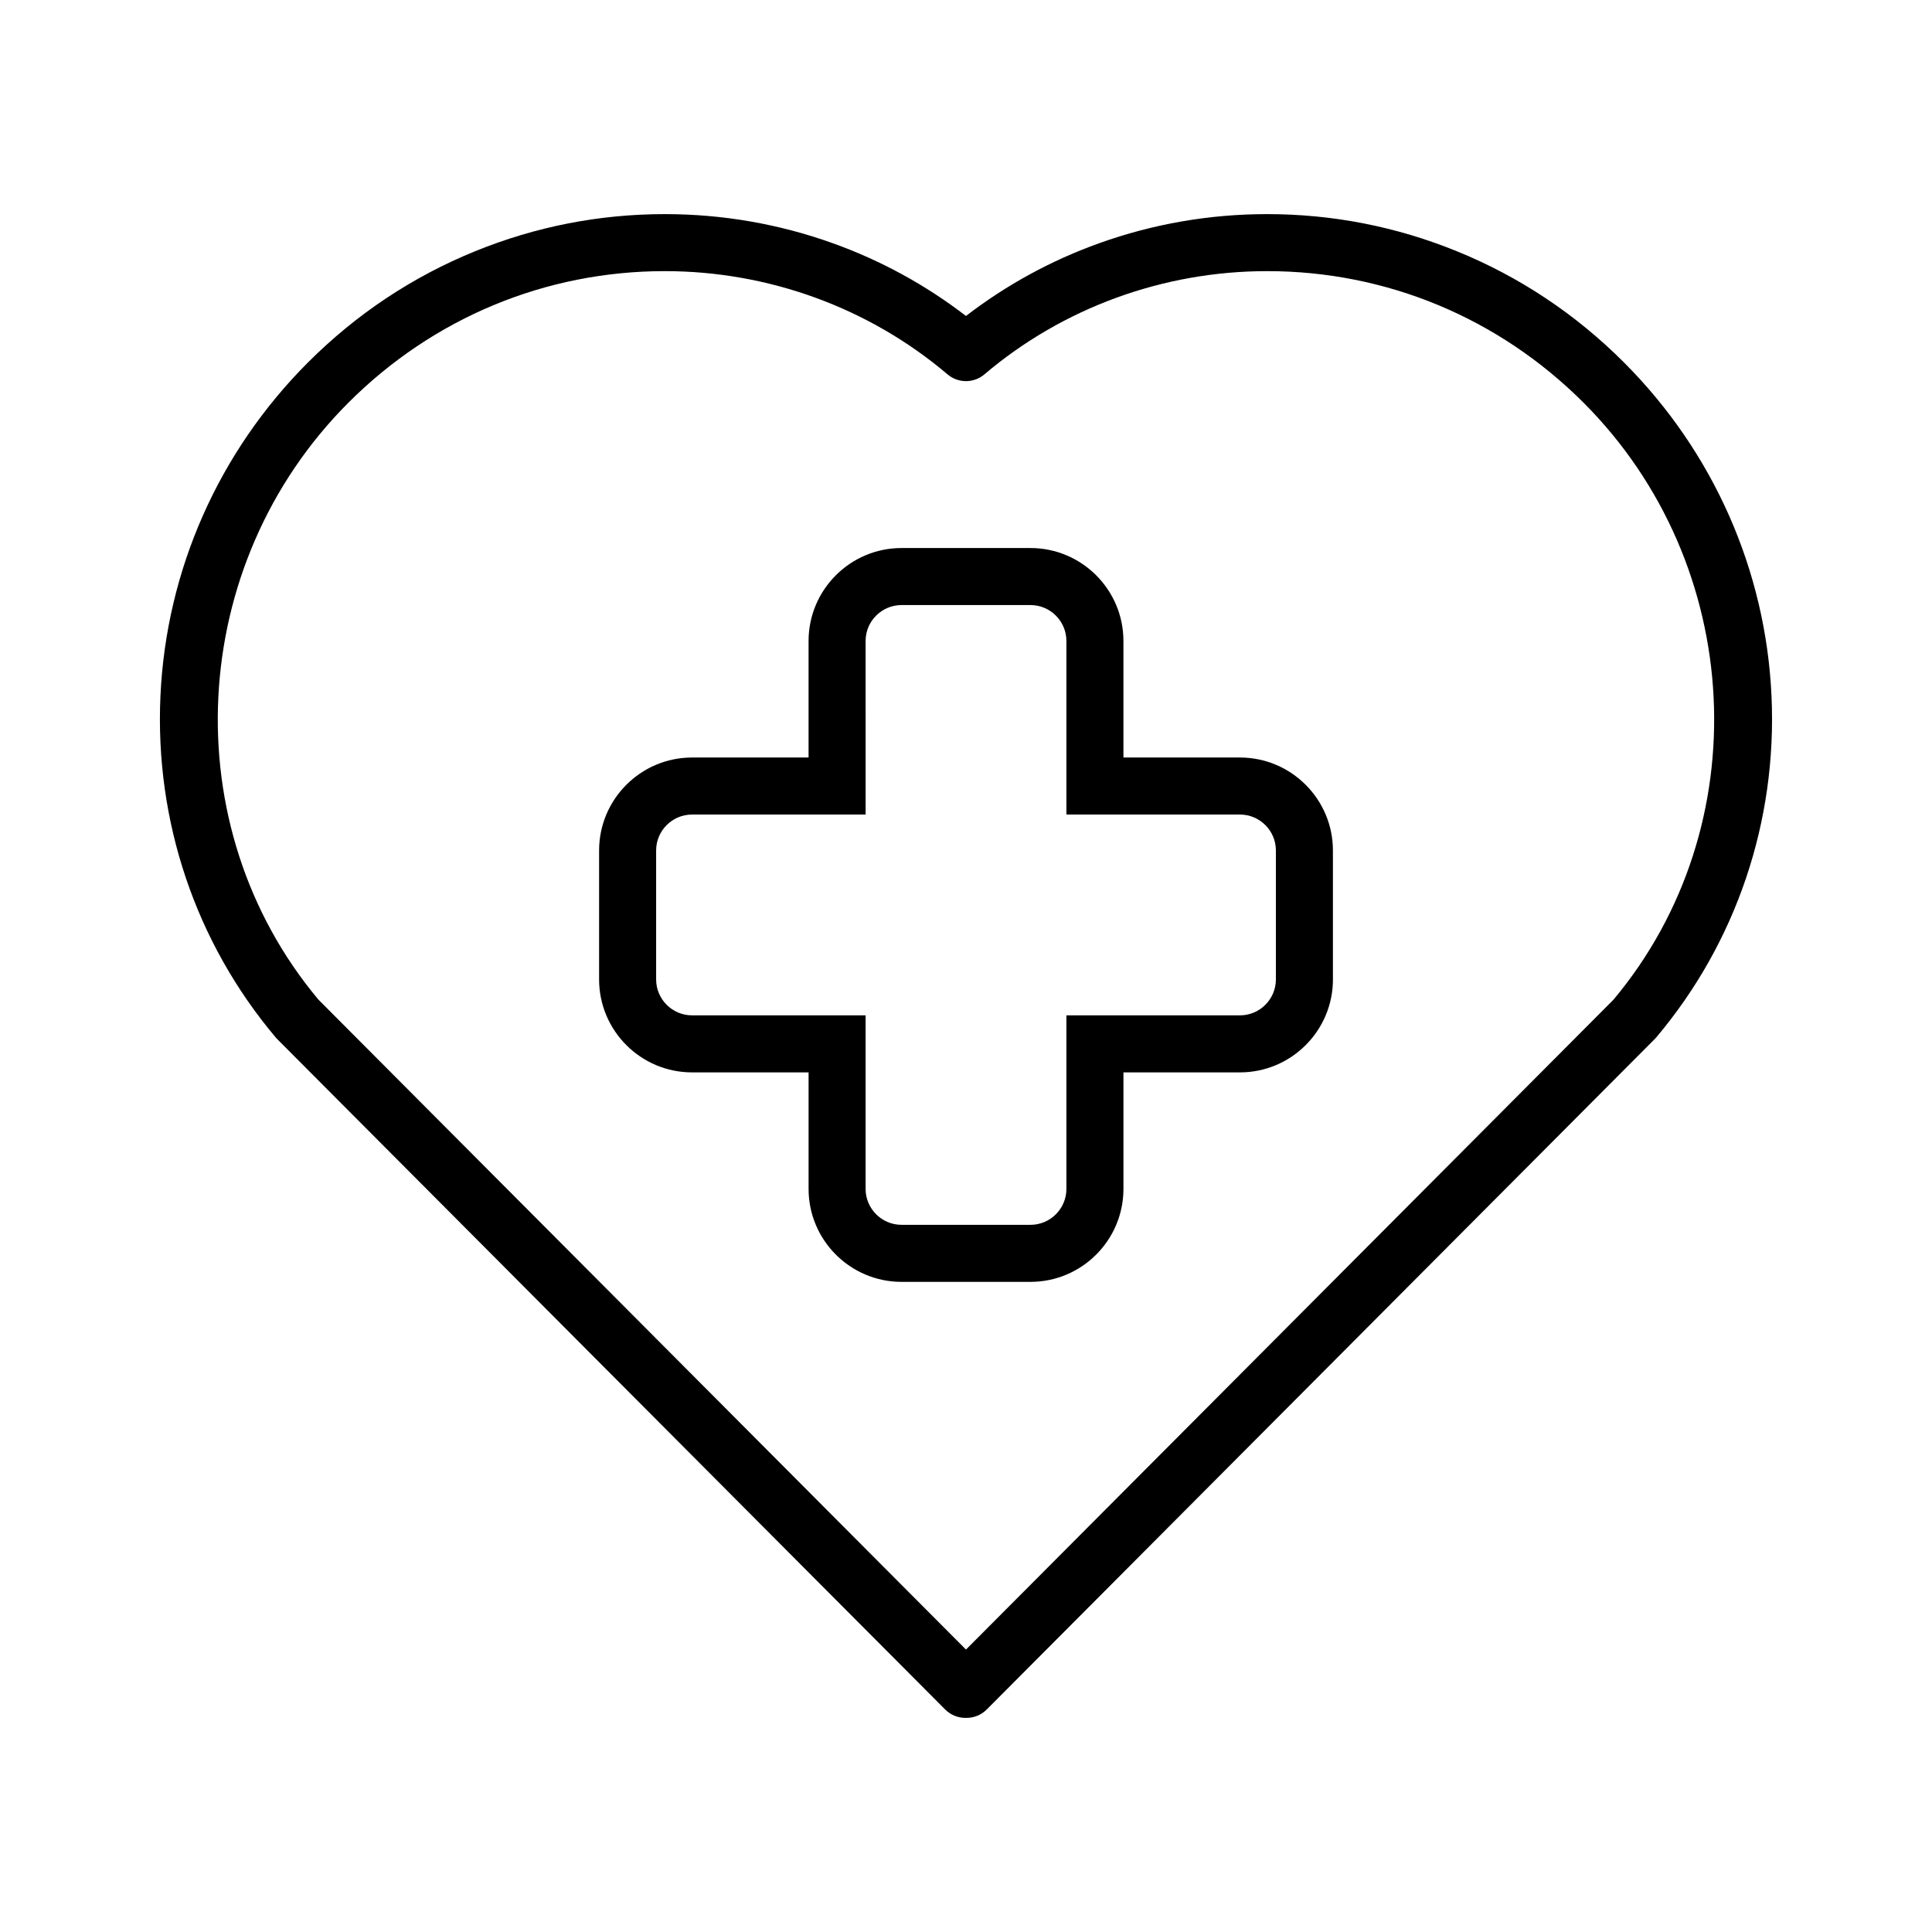 <?xml version="1.0" encoding="UTF-8"?>
<!-- Uploaded to: ICON Repo, www.svgrepo.com, Generator: ICON Repo Mixer Tools -->
<svg fill="#000000" width="800px" height="800px" version="1.1" viewBox="144 144 512 512" xmlns="http://www.w3.org/2000/svg">
 <g>
  <path d="m472.6 344.75h-30.879v-30.879c0-13.586-11.051-24.637-24.637-24.637h-34.168c-13.586 0-24.637 11.051-24.637 24.637v30.879h-30.875c-13.586 0-24.637 11.051-24.637 24.637v34.168c0 13.586 11.051 24.637 24.637 24.637h30.879v30.879c0 13.586 11.051 24.637 24.637 24.637h34.168c13.586 0 24.637-11.051 24.637-24.637v-30.879h30.879c13.586 0 24.637-11.051 24.637-24.637l-0.004-34.168c0-13.586-11.055-24.637-24.637-24.637zm9.523 58.805c0 5.25-4.273 9.523-9.523 9.523h-45.992v45.992c0 5.25-4.273 9.523-9.523 9.523l-34.168-0.004c-5.25 0-9.523-4.273-9.523-9.523v-45.992l-45.988 0.004c-5.25 0-9.523-4.273-9.523-9.523v-34.168c0-5.25 4.273-9.523 9.523-9.523h45.992l-0.004-45.992c0-5.25 4.273-9.523 9.523-9.523h34.168c5.25 0 9.523 4.273 9.523 9.523v45.992h45.992c5.25 0 9.523 4.273 9.523 9.523z"/>
  <path d="m613.47 328.48c-1.516-33.324-15.414-64.742-39.137-88.465-12.789-12.789-27.684-22.695-44.277-29.445-16.027-6.523-32.93-9.828-50.242-9.828-15.285 0-30.277 2.602-44.559 7.727-12.734 4.57-24.57 11.039-35.262 19.266-10.691-8.223-22.523-14.691-35.262-19.266-14.281-5.129-29.273-7.727-44.559-7.727-17.309 0-34.215 3.305-50.242 9.828-16.59 6.75-31.488 16.656-44.277 29.445-23.723 23.723-37.621 55.141-39.137 88.465-1.508 33.16 9.328 65.27 30.516 90.418 0.137 0.16 0.277 0.316 0.426 0.465l177.02 177.67c1.418 1.422 3.34 2.223 5.348 2.223h0.164 0.156 0.008c2.004-0.004 3.93-0.801 5.344-2.223l177.02-177.67c0.148-0.148 0.289-0.305 0.426-0.465 21.195-25.148 32.035-57.258 30.527-90.418zm-41.875 80.441-171.6 172.23-171.6-172.23c-38.434-45.867-34.965-115.3 7.949-158.22 22.473-22.473 52.242-34.848 83.828-34.848 27.527 0 54.137 9.715 74.93 27.355 2.82 2.394 6.957 2.394 9.777 0 20.789-17.641 47.402-27.355 74.93-27.355 31.586 0 61.355 12.375 83.828 34.848 42.918 42.914 46.383 112.35 7.953 158.22z"/>
 </g>
</svg>